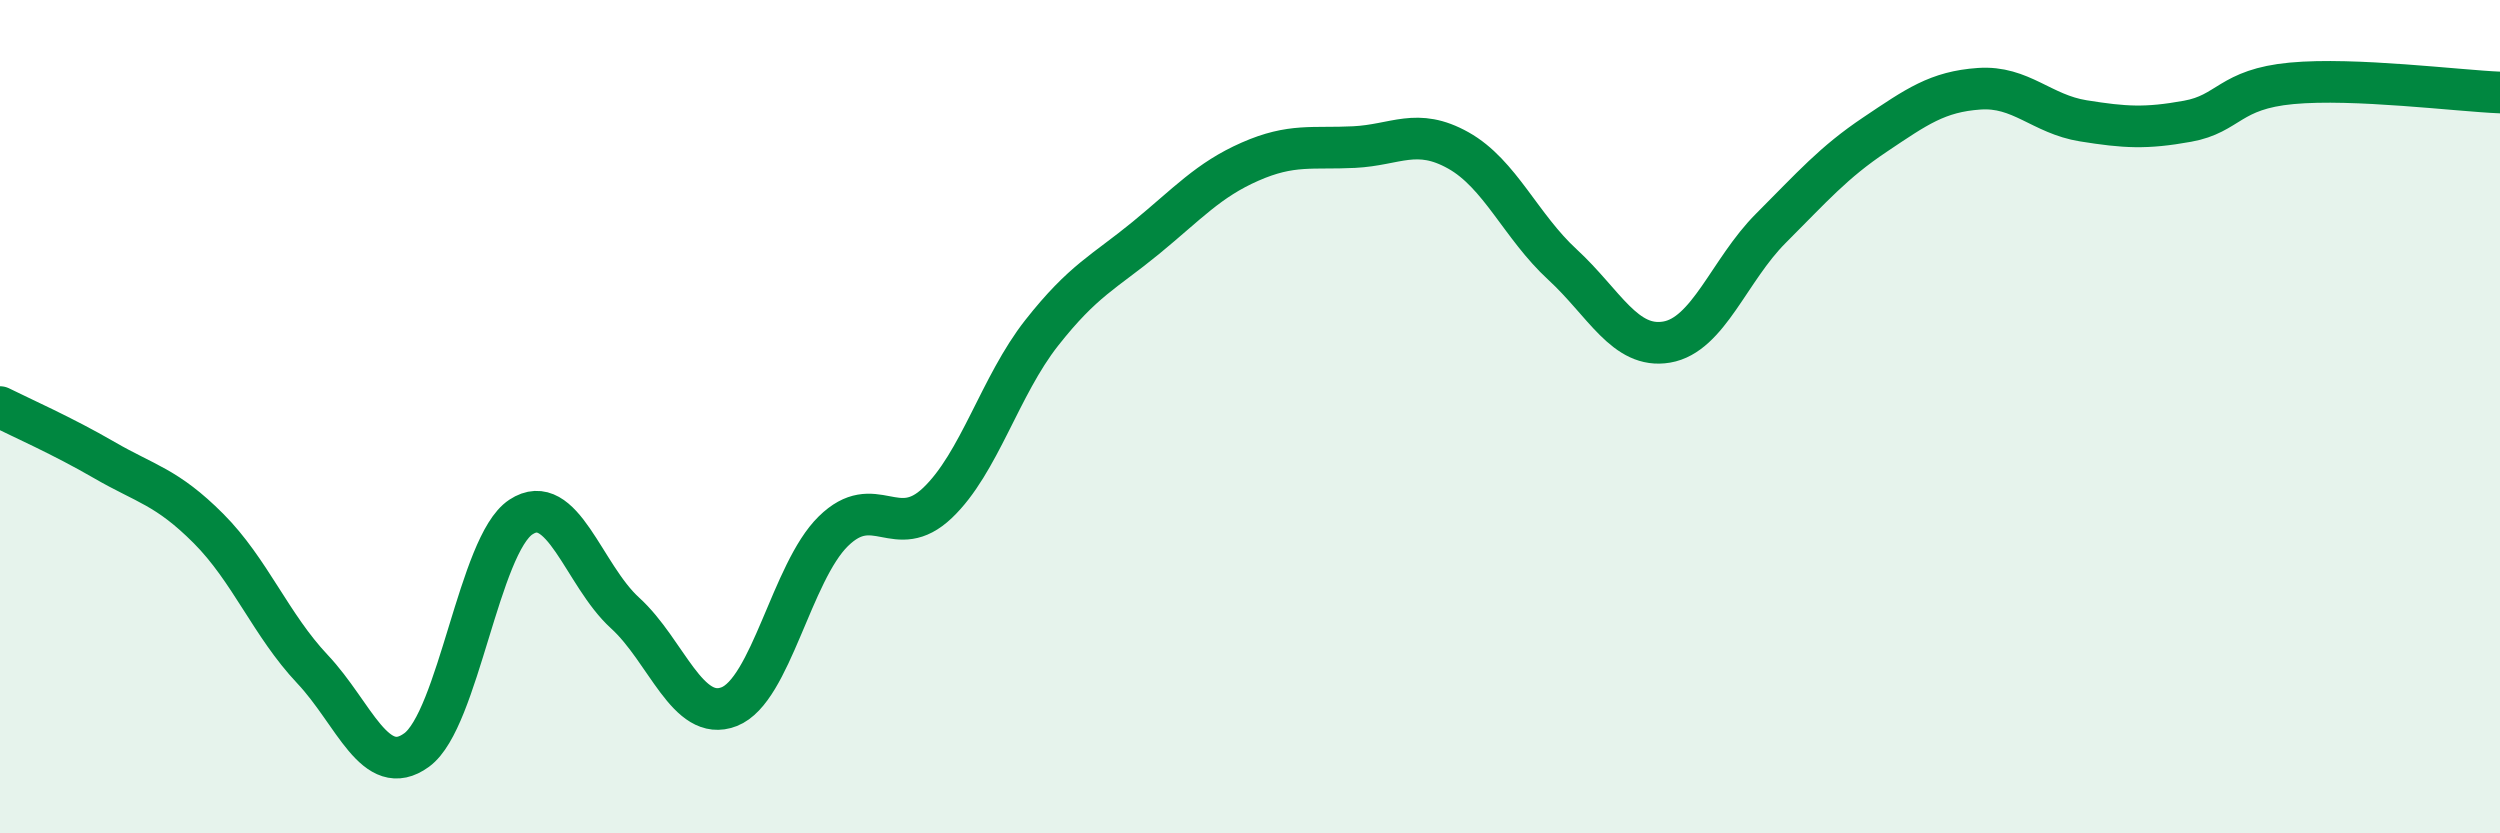 
    <svg width="60" height="20" viewBox="0 0 60 20" xmlns="http://www.w3.org/2000/svg">
      <path
        d="M 0,9.77 C 0.5,10.02 1.5,10.46 2.5,11.04 C 3.5,11.62 4,11.68 5,12.68 C 6,13.68 6.5,15 7.5,16.06 C 8.5,17.12 9,18.73 10,18 C 11,17.27 11.5,13.07 12.5,12.41 C 13.5,11.75 14,13.8 15,14.71 C 16,15.62 16.5,17.35 17.5,16.96 C 18.5,16.57 19,13.73 20,12.75 C 21,11.77 21.5,13.02 22.5,12.07 C 23.5,11.12 24,9.26 25,7.99 C 26,6.72 26.5,6.53 27.5,5.71 C 28.5,4.89 29,4.32 30,3.88 C 31,3.44 31.5,3.58 32.5,3.53 C 33.5,3.48 34,3.05 35,3.61 C 36,4.17 36.5,5.43 37.5,6.35 C 38.5,7.27 39,8.38 40,8.21 C 41,8.04 41.5,6.48 42.5,5.48 C 43.5,4.48 44,3.9 45,3.23 C 46,2.56 46.5,2.2 47.5,2.13 C 48.5,2.06 49,2.74 50,2.9 C 51,3.06 51.5,3.09 52.5,2.91 C 53.5,2.73 53.5,2.14 55,2 C 56.5,1.86 59,2.18 60,2.22L60 20L0 20Z"
        fill="#008740"
        opacity="0.1"
        stroke-linecap="round"
        stroke-linejoin="round"
      />
      <path
        d="M 0,9.77 C 0.5,10.02 1.5,10.46 2.5,11.04 C 3.5,11.62 4,11.68 5,12.68 C 6,13.68 6.5,15 7.5,16.06 C 8.5,17.12 9,18.73 10,18 C 11,17.27 11.5,13.07 12.5,12.41 C 13.5,11.75 14,13.8 15,14.71 C 16,15.62 16.5,17.35 17.5,16.96 C 18.5,16.57 19,13.73 20,12.75 C 21,11.77 21.5,13.02 22.5,12.07 C 23.5,11.12 24,9.26 25,7.99 C 26,6.72 26.5,6.53 27.5,5.71 C 28.5,4.89 29,4.32 30,3.88 C 31,3.44 31.5,3.58 32.5,3.53 C 33.5,3.48 34,3.05 35,3.61 C 36,4.17 36.5,5.43 37.5,6.35 C 38.5,7.27 39,8.38 40,8.21 C 41,8.04 41.5,6.48 42.5,5.48 C 43.5,4.48 44,3.9 45,3.23 C 46,2.56 46.5,2.2 47.5,2.13 C 48.5,2.06 49,2.74 50,2.9 C 51,3.06 51.5,3.09 52.5,2.91 C 53.5,2.73 53.5,2.14 55,2 C 56.5,1.86 59,2.18 60,2.22"
        stroke="#008740"
        stroke-width="1"
        fill="none"
        stroke-linecap="round"
        stroke-linejoin="round"
      />
    </svg>
  